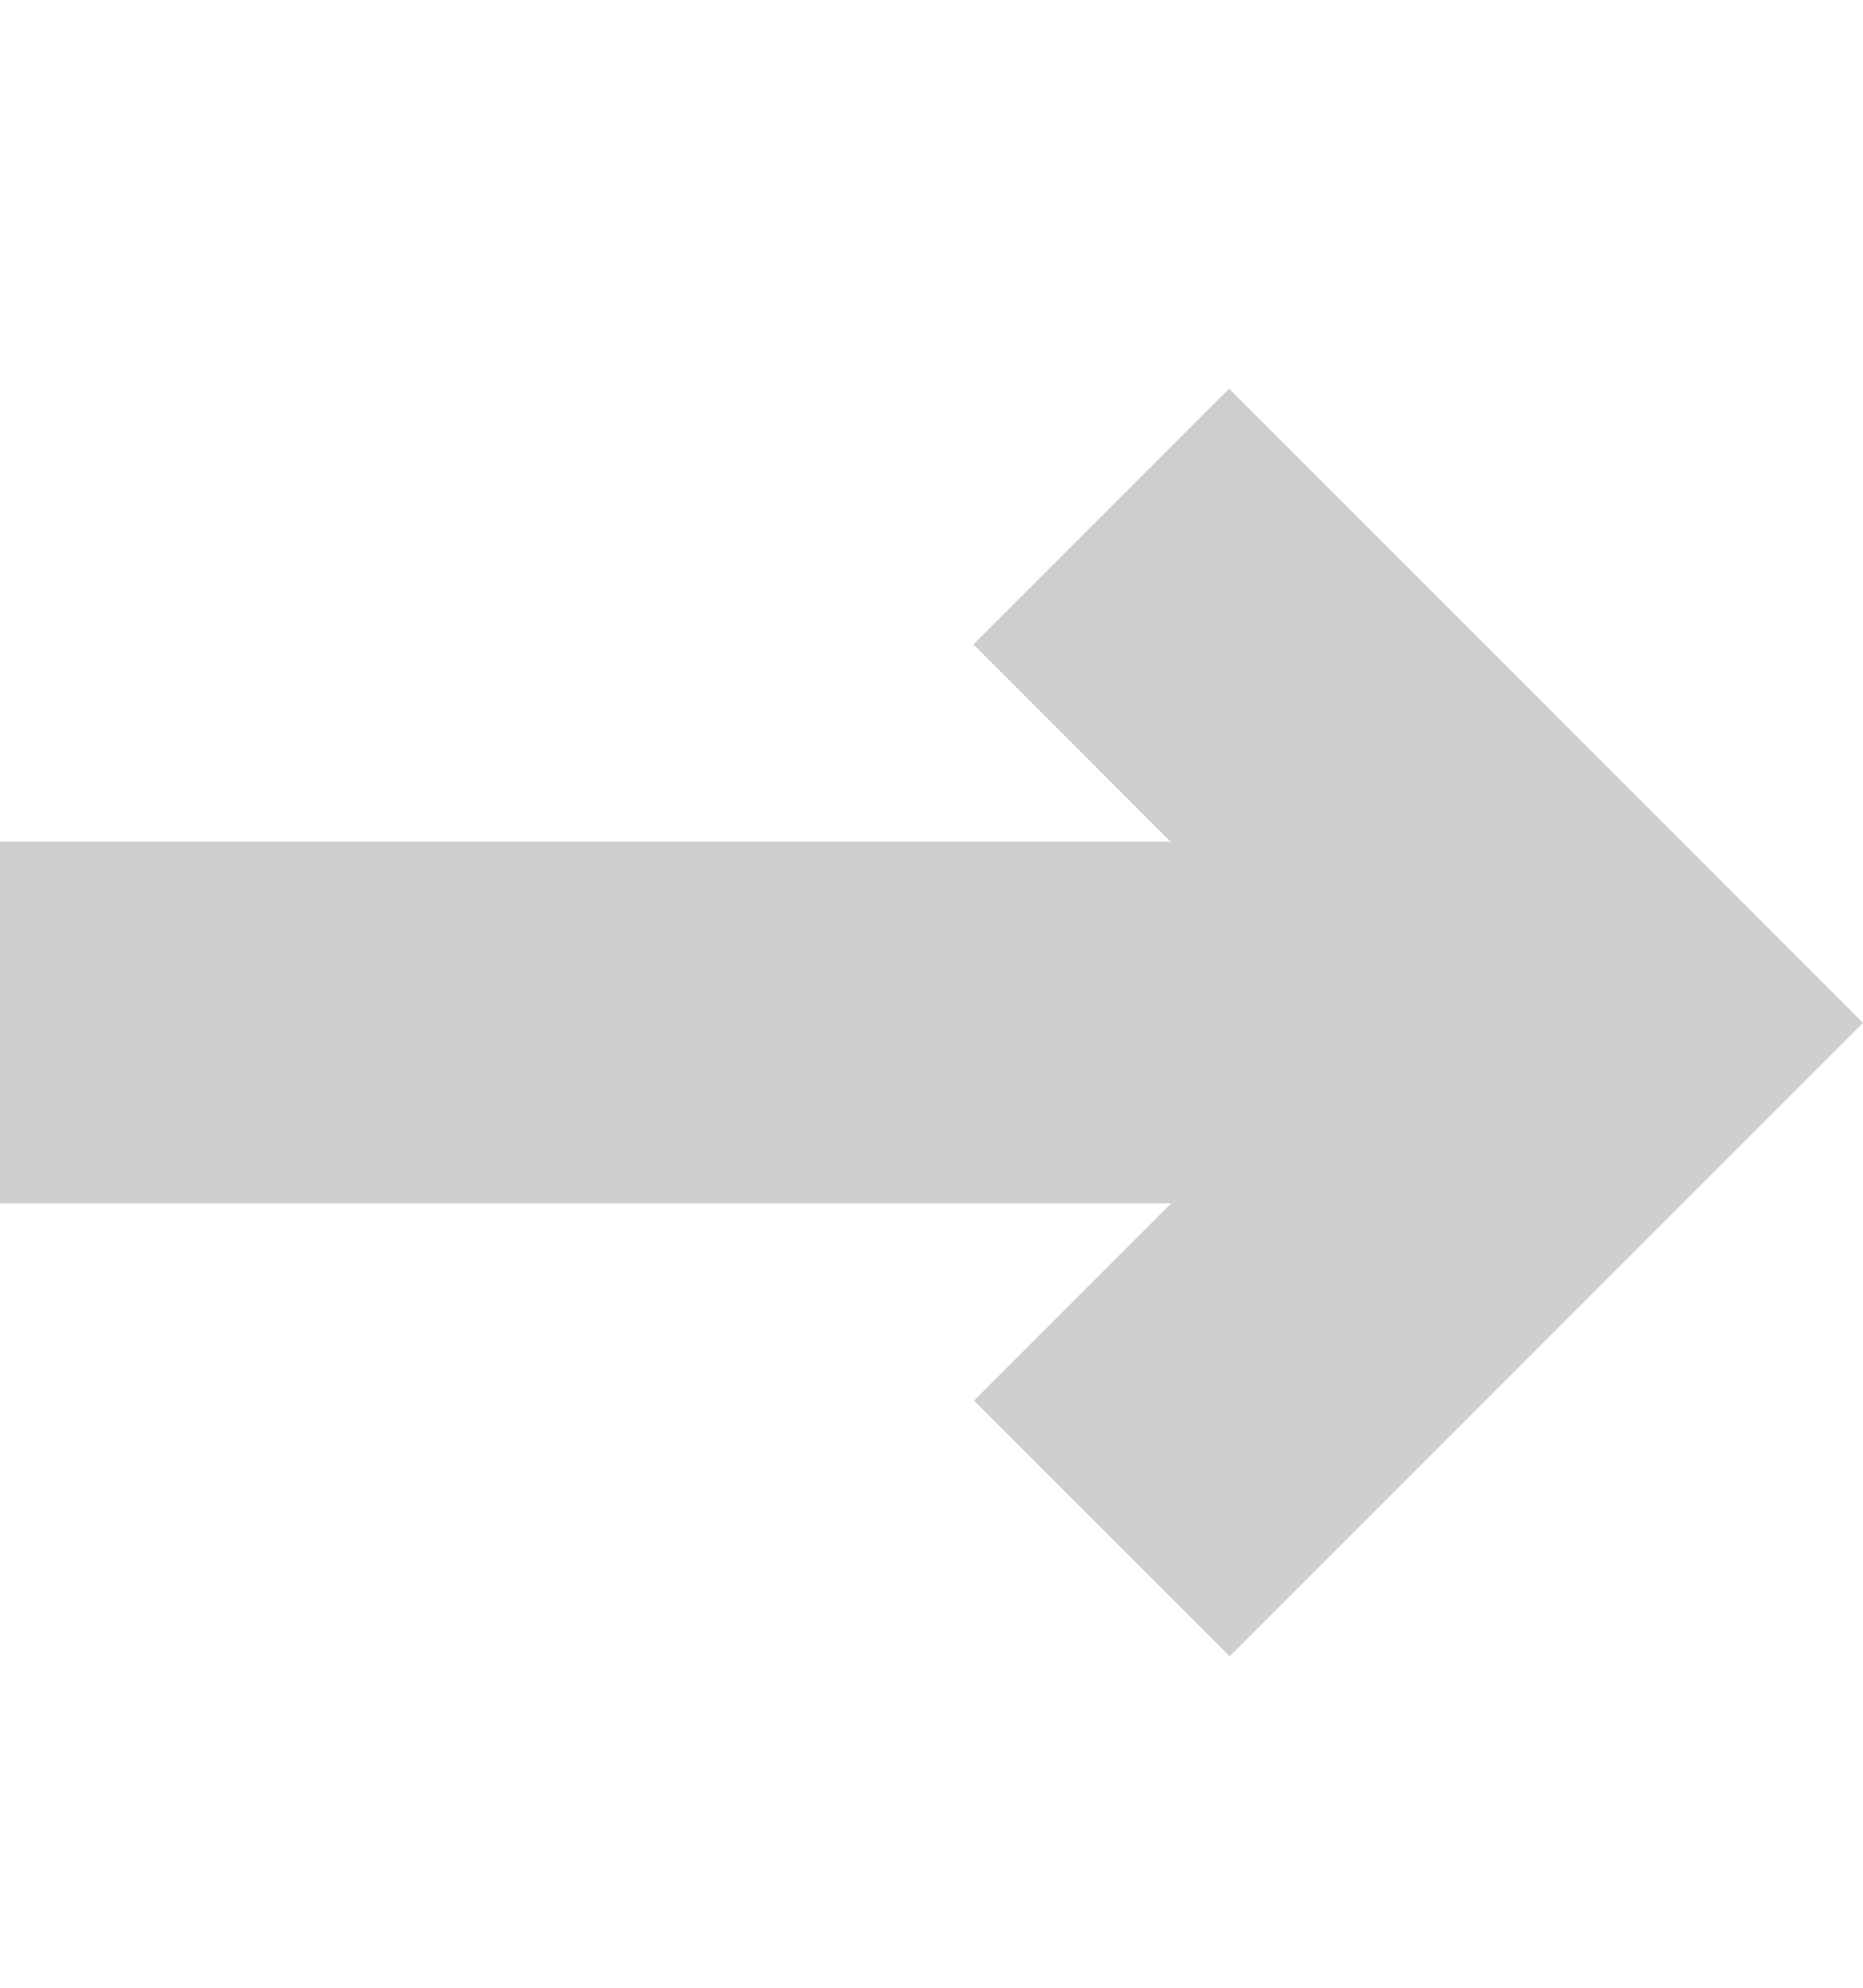 <svg xmlns="http://www.w3.org/2000/svg" width="15" height="16" viewBox="0 0 15 16" fill="none"><g clip-path="url(#clip0_6_152)"><path d="M0 6.776H9.426L7.838 5.187L9.896 3.129L15 8.233L9.901 13.332L7.842 11.274L9.43 9.686H0V6.776Z" fill="#CECECE"></path></g><defs><clipPath id="clip0_6_152"><rect width="15" height="15" fill="white" transform="matrix(-1 0 0 1 15 0.727)"></rect></clipPath></defs></svg>